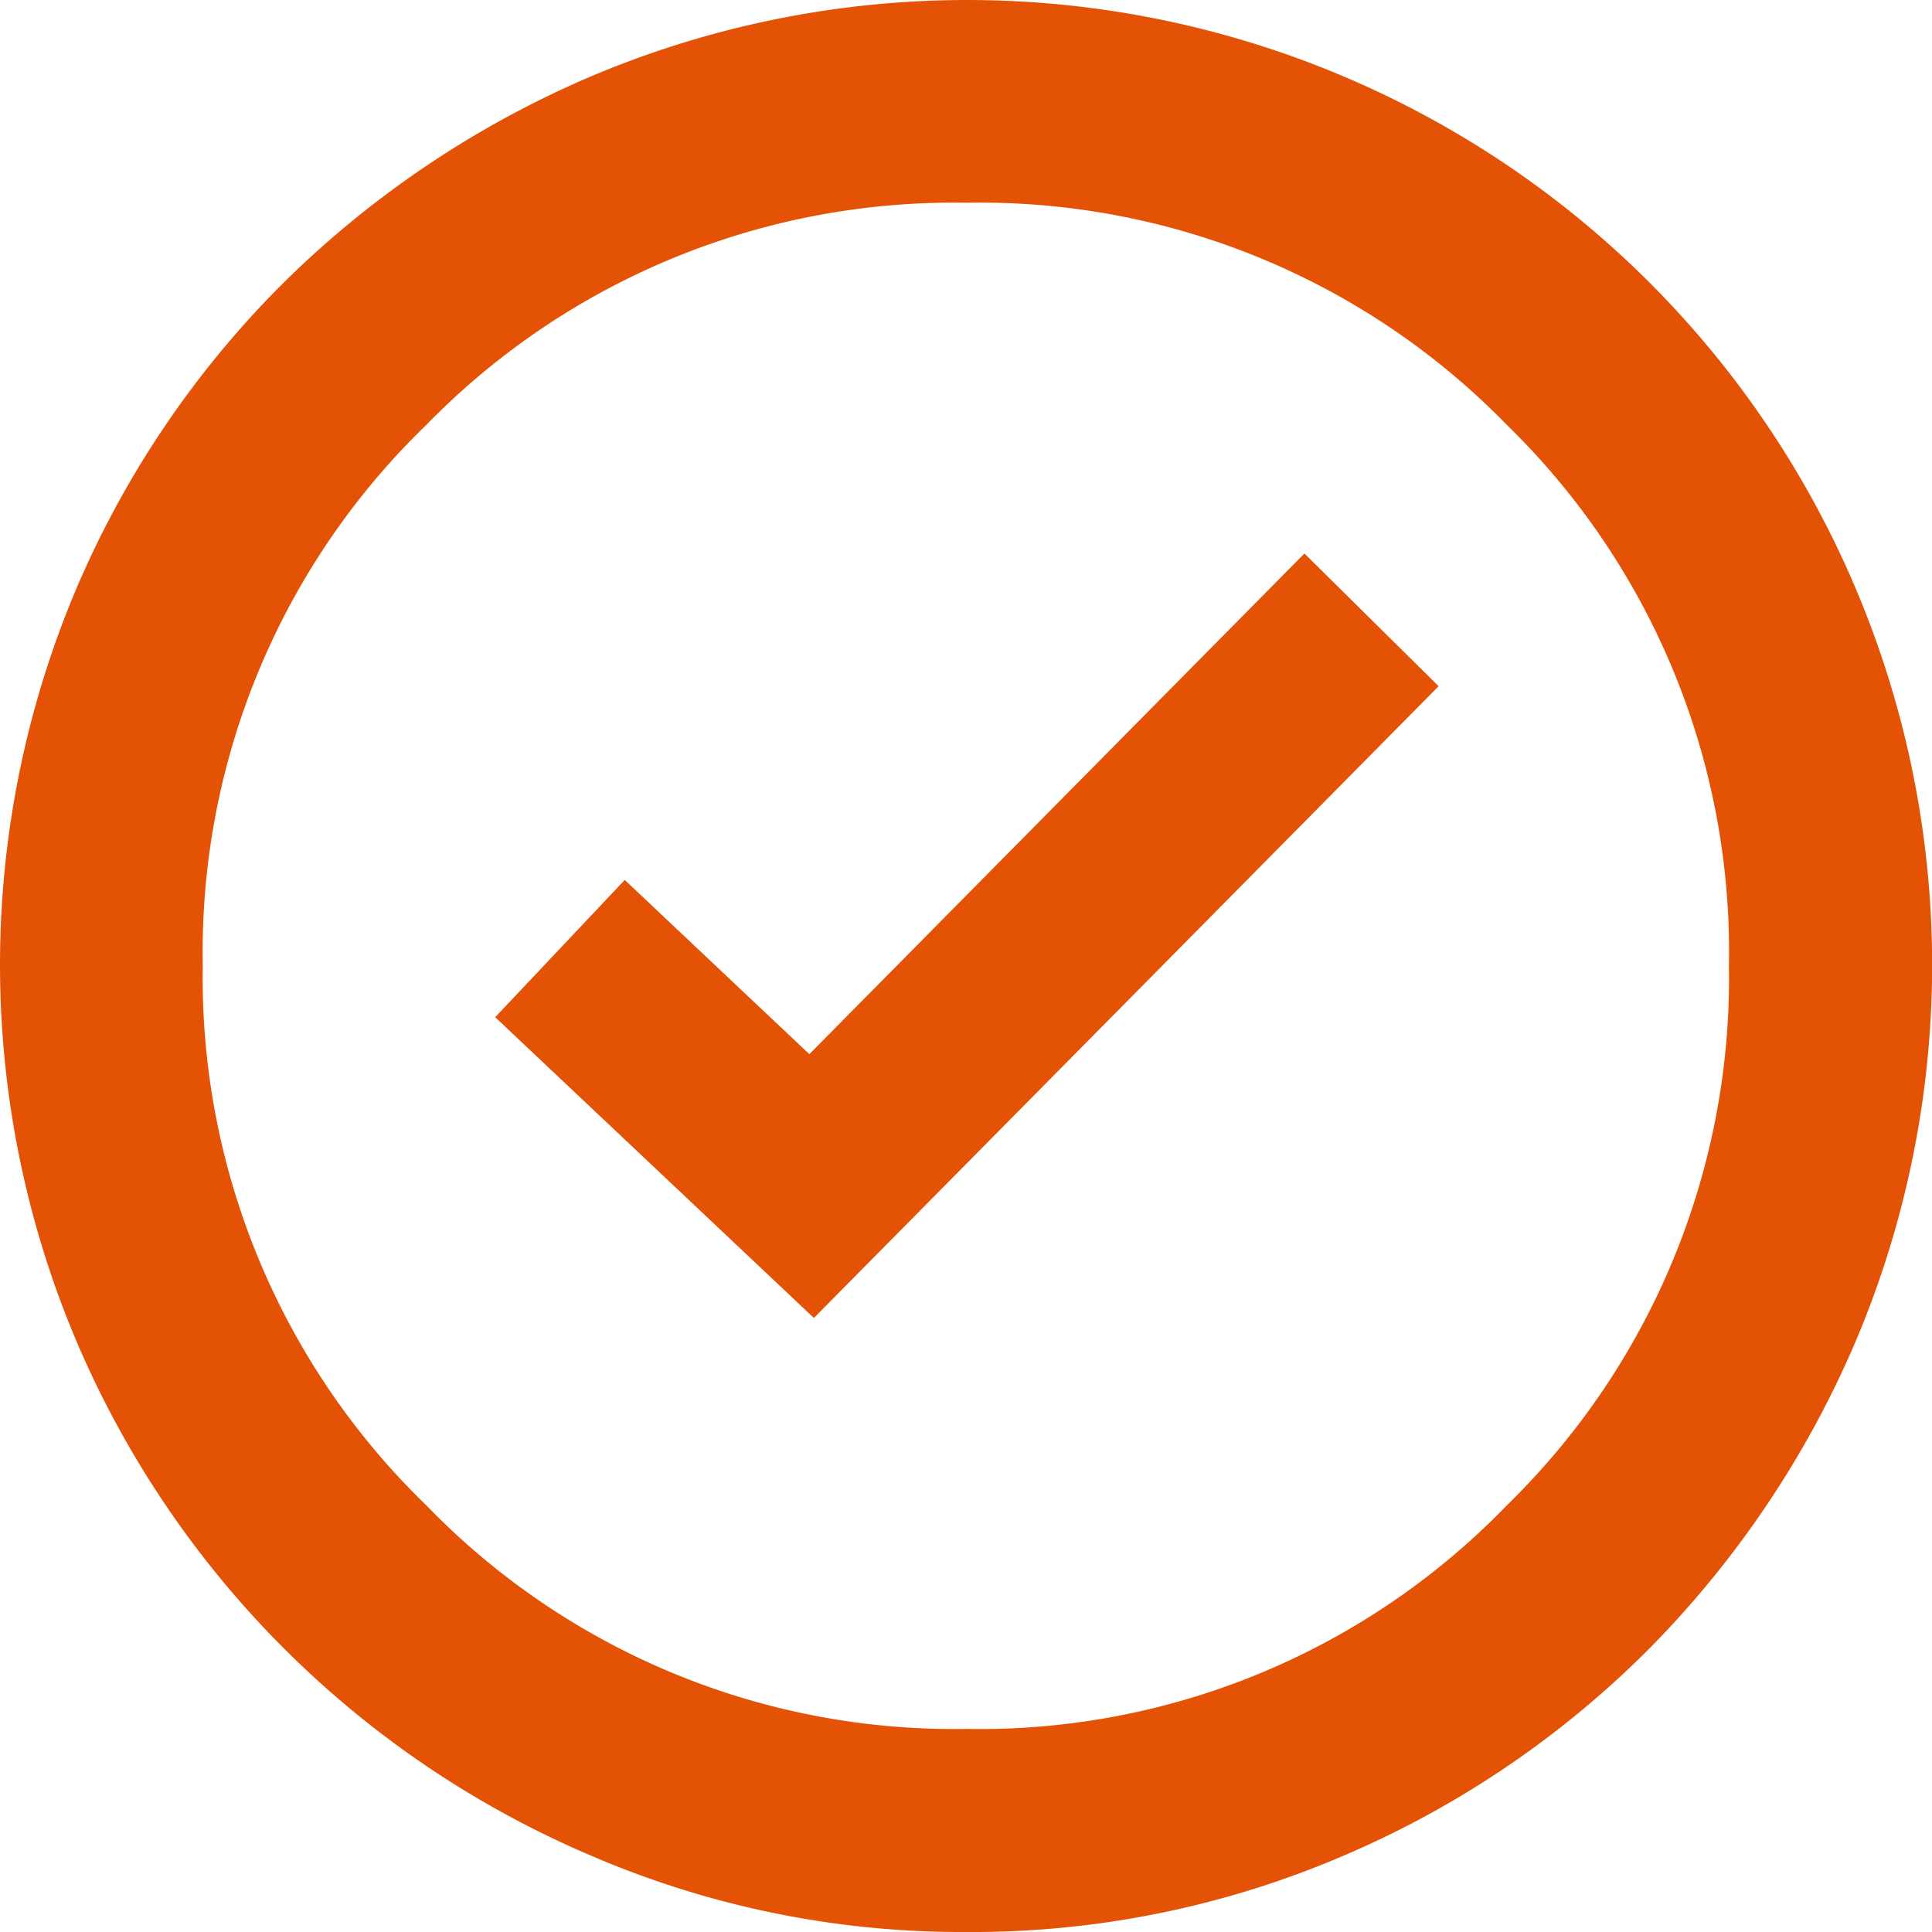 <?xml version="1.0" encoding="UTF-8"?>
<svg xmlns="http://www.w3.org/2000/svg" width="30.71" height="30.71" viewBox="0 0 30.71 30.71">
  <g id="Checkmark" transform="translate(0.5 0.5)">
    <path id="check_circle_FILL0_wght400_GRAD0_opsz48" d="M18.855,33.71A14.374,14.374,0,0,1,13.1,32.54,14.967,14.967,0,0,1,5.17,24.611a14.839,14.839,0,0,1,0-11.55A14.846,14.846,0,0,1,8.364,8.345,15.228,15.228,0,0,1,13.1,5.17a14.839,14.839,0,0,1,11.55,0,14.832,14.832,0,0,1,7.892,7.892,14.839,14.839,0,0,1,0,11.55,15.228,15.228,0,0,1-3.175,4.735,14.846,14.846,0,0,1-4.716,3.194A14.465,14.465,0,0,1,18.855,33.71Zm0-2.228a12.15,12.15,0,0,0,8.95-3.7,12.2,12.2,0,0,0,3.677-8.932A12.181,12.181,0,0,0,27.805,9.9a12.181,12.181,0,0,0-8.95-3.677A12.2,12.2,0,0,0,9.923,9.9a12.15,12.15,0,0,0-3.7,8.95,12.168,12.168,0,0,0,3.7,8.932A12.168,12.168,0,0,0,18.855,31.482ZM18.855,18.855Z" transform="translate(-4 -4)" fill="#e35205" stroke="#e35205" stroke-width="1"></path>
    <g id="Checkmark-2" data-name="Checkmark" transform="translate(8.401 9.354)">
      <path id="Path_57393" data-name="Path 57393" d="M-9889.476-8345.089l4,3.775,8.9-9" transform="translate(9889.476 8350.313)" fill="none" stroke="#e35205" stroke-width="3"></path>
    </g>
  </g>
</svg>
